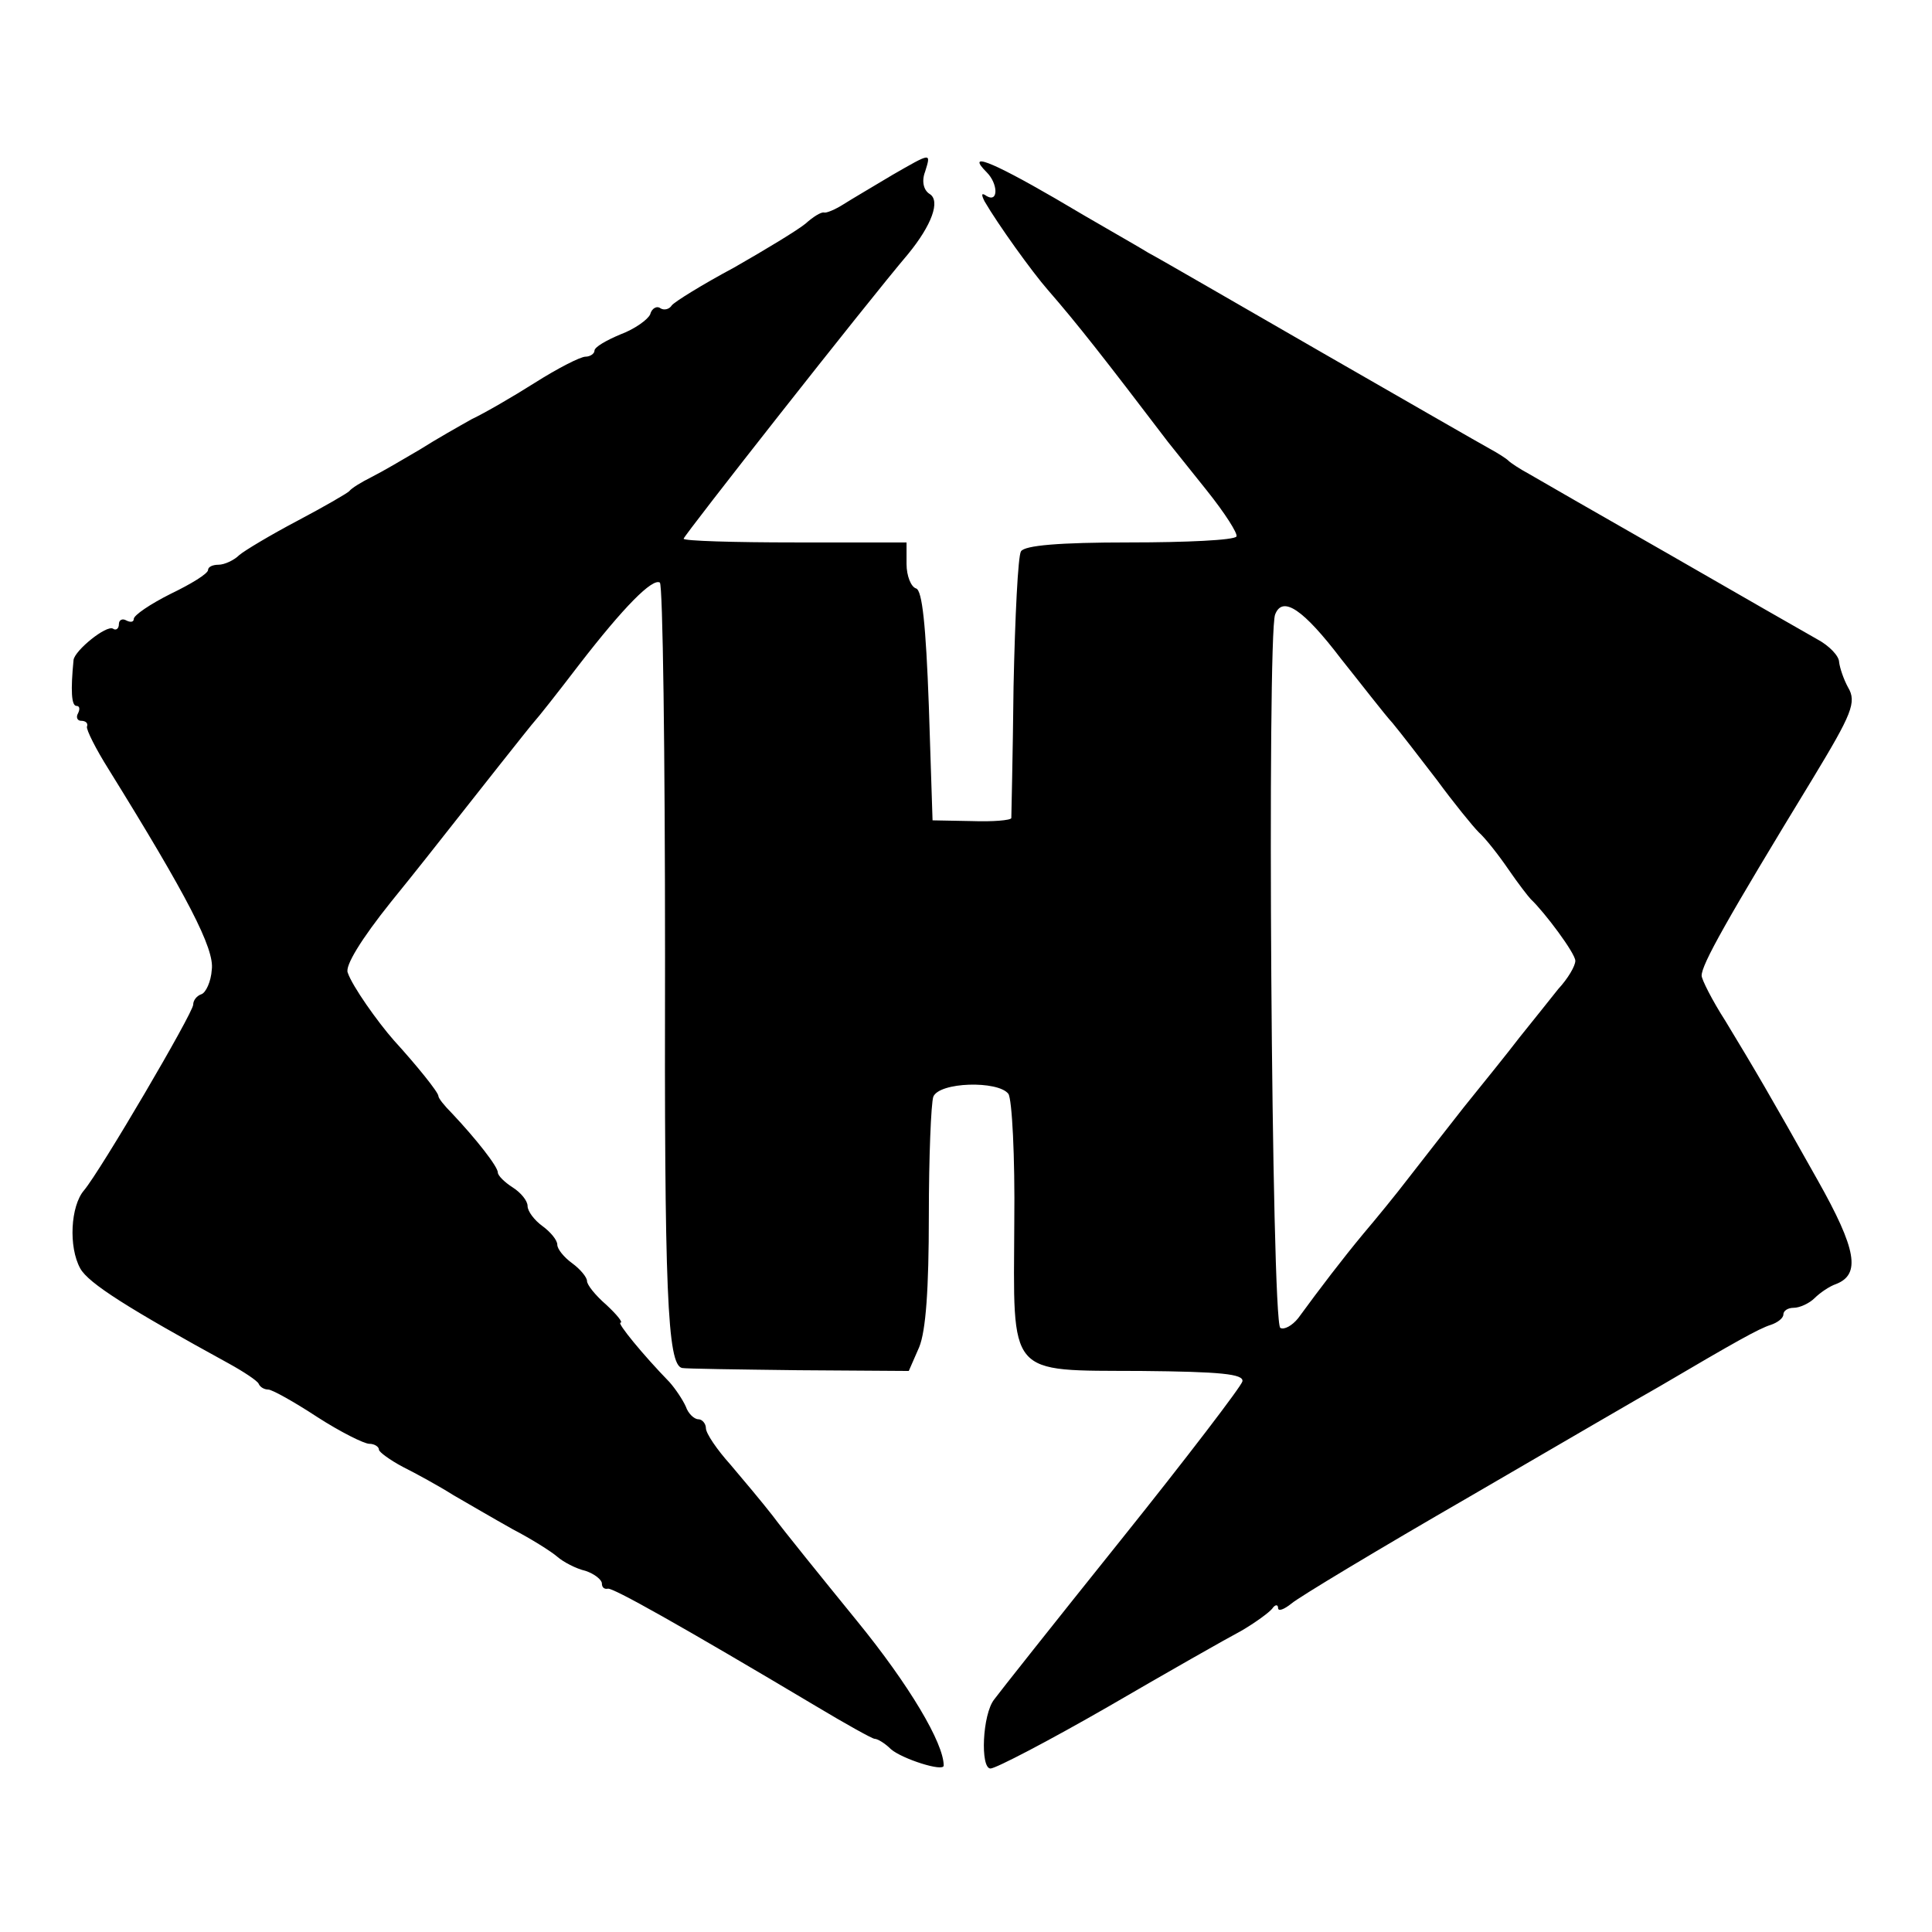 <?xml version="1.0" standalone="no"?>
<!DOCTYPE svg PUBLIC "-//W3C//DTD SVG 20010904//EN"
 "http://www.w3.org/TR/2001/REC-SVG-20010904/DTD/svg10.dtd">
<svg version="1.0" xmlns="http://www.w3.org/2000/svg"
 width="260pt" height="260pt" viewBox="0 0 260 260"
 preserveAspectRatio="xMidYMid meet">
<g transform="translate(0,260) scale(0.1,-0.1)"
fill="#000000" stroke="none">
<path d="M1200 2364 c-25 -15 -54 -32 -65 -39 -11 -7 -23 -12 -26 -11 -4 1
-15 -6 -25 -15 -11 -9 -54 -35 -96 -59 -43 -23 -80 -46 -84 -51 -3 -5 -10 -7
-15 -4 -5 4 -12 0 -14 -8 -3 -7 -21 -20 -40 -27 -19 -8 -35 -17 -35 -22 0 -4
-6 -8 -12 -8 -7 0 -38 -16 -68 -35 -30 -19 -68 -41 -85 -49 -16 -9 -48 -27
-70 -41 -22 -13 -51 -30 -65 -37 -14 -7 -27 -15 -30 -19 -3 -3 -34 -21 -70
-40 -36 -19 -71 -40 -78 -46 -7 -7 -20 -13 -28 -13 -8 0 -14 -3 -14 -7 0 -5
-23 -19 -50 -32 -28 -14 -50 -29 -50 -34 0 -4 -4 -5 -10 -2 -5 3 -10 1 -10 -5
0 -6 -4 -9 -8 -6 -9 5 -51 -29 -53 -42 -4 -41 -3 -62 4 -62 4 0 5 -4 2 -10 -3
-5 -1 -10 4 -10 6 0 10 -3 8 -8 -1 -4 12 -30 29 -57 106 -171 143 -242 139
-270 -1 -16 -8 -31 -14 -33 -6 -2 -11 -8 -11 -14 0 -11 -125 -224 -147 -250
-18 -21 -21 -76 -5 -105 11 -20 65 -54 200 -128 20 -11 38 -23 40 -27 2 -5 8
-8 13 -8 5 0 34 -16 66 -37 31 -20 63 -36 70 -36 7 0 13 -4 13 -8 0 -3 15 -14
32 -23 18 -9 49 -26 68 -38 19 -11 55 -32 80 -46 25 -13 52 -30 60 -37 8 -7
25 -16 38 -19 12 -4 22 -12 22 -17 0 -5 3 -8 8 -7 6 2 97 -49 280 -158 40 -24
76 -44 79 -44 4 0 14 -6 22 -14 15 -13 71 -31 71 -22 0 30 -46 108 -117 195
-48 59 -99 122 -113 141 -14 18 -40 49 -57 69 -18 20 -33 42 -33 49 0 6 -5 12
-10 12 -6 0 -14 8 -17 17 -4 9 -14 24 -22 33 -36 37 -71 80 -66 80 4 0 -5 11
-19 24 -15 13 -26 27 -26 32 0 5 -9 16 -20 24 -11 8 -20 19 -20 25 0 6 -9 17
-20 25 -11 8 -20 20 -20 27 0 7 -9 18 -20 25 -11 7 -20 16 -20 20 0 8 -29 45
-62 80 -10 10 -18 20 -18 23 0 5 -29 41 -60 75 -22 25 -56 73 -62 91 -4 9 18
45 58 95 35 43 67 84 71 89 41 52 119 151 123 155 3 3 30 37 59 75 61 79 99
117 109 111 4 -2 7 -229 7 -503 -1 -451 3 -550 23 -554 4 -1 74 -2 156 -3
l149 -1 14 32 c9 22 13 78 13 177 0 79 3 151 6 160 8 20 87 22 101 4 5 -7 9
-85 8 -172 -1 -211 -11 -200 171 -201 106 -1 138 -4 136 -14 -1 -6 -75 -103
-164 -214 -89 -111 -165 -207 -170 -214 -16 -20 -19 -93 -5 -93 7 0 78 37 158
83 79 46 160 92 179 102 19 11 38 25 42 30 4 6 8 6 8 1 0 -5 8 -2 18 6 9 8
117 73 240 144 122 71 237 138 255 148 102 60 134 78 150 83 9 3 17 9 17 14 0
5 6 9 14 9 8 0 21 6 28 13 7 7 20 16 29 19 33 13 28 46 -25 140 -64 114 -84
148 -124 214 -18 28 -32 56 -32 61 0 15 33 74 150 266 52 86 59 102 47 122 -6
11 -11 26 -12 34 0 8 -13 22 -30 31 -16 9 -105 60 -197 113 -93 53 -178 102
-190 109 -13 7 -25 15 -28 18 -3 3 -14 10 -25 16 -11 6 -112 64 -225 129 -113
65 -218 126 -235 135 -16 10 -73 42 -125 73 -88 51 -120 63 -92 35 15 -15 16
-41 0 -32 -7 5 -8 3 -3 -7 18 -31 64 -95 85 -119 40 -46 76 -92 162 -205 4 -5
28 -35 52 -65 24 -30 42 -58 40 -62 -3 -5 -68 -8 -144 -8 -95 0 -141 -4 -146
-12 -4 -6 -8 -88 -10 -182 -1 -94 -3 -174 -3 -177 -1 -3 -25 -5 -53 -4 l-53 1
-5 154 c-4 110 -9 155 -17 158 -7 2 -13 17 -13 33 l0 29 -150 0 c-82 0 -150 2
-150 5 0 4 246 317 302 383 32 39 44 72 29 81 -8 5 -11 17 -6 30 8 26 9 26
-45 -5z m605 -651 c28 -35 58 -74 69 -86 10 -12 37 -47 60 -77 22 -30 48 -62
56 -70 9 -8 27 -31 40 -50 13 -19 27 -37 30 -40 19 -18 60 -73 60 -83 0 -7
-10 -24 -23 -38 -12 -15 -35 -44 -52 -65 -16 -21 -50 -63 -75 -94 -25 -32 -58
-74 -75 -96 -16 -21 -43 -54 -60 -74 -29 -35 -58 -73 -88 -114 -8 -10 -19 -16
-24 -13 -12 7 -18 932 -7 960 10 26 38 7 89 -60z"/>
</g>
</svg>
